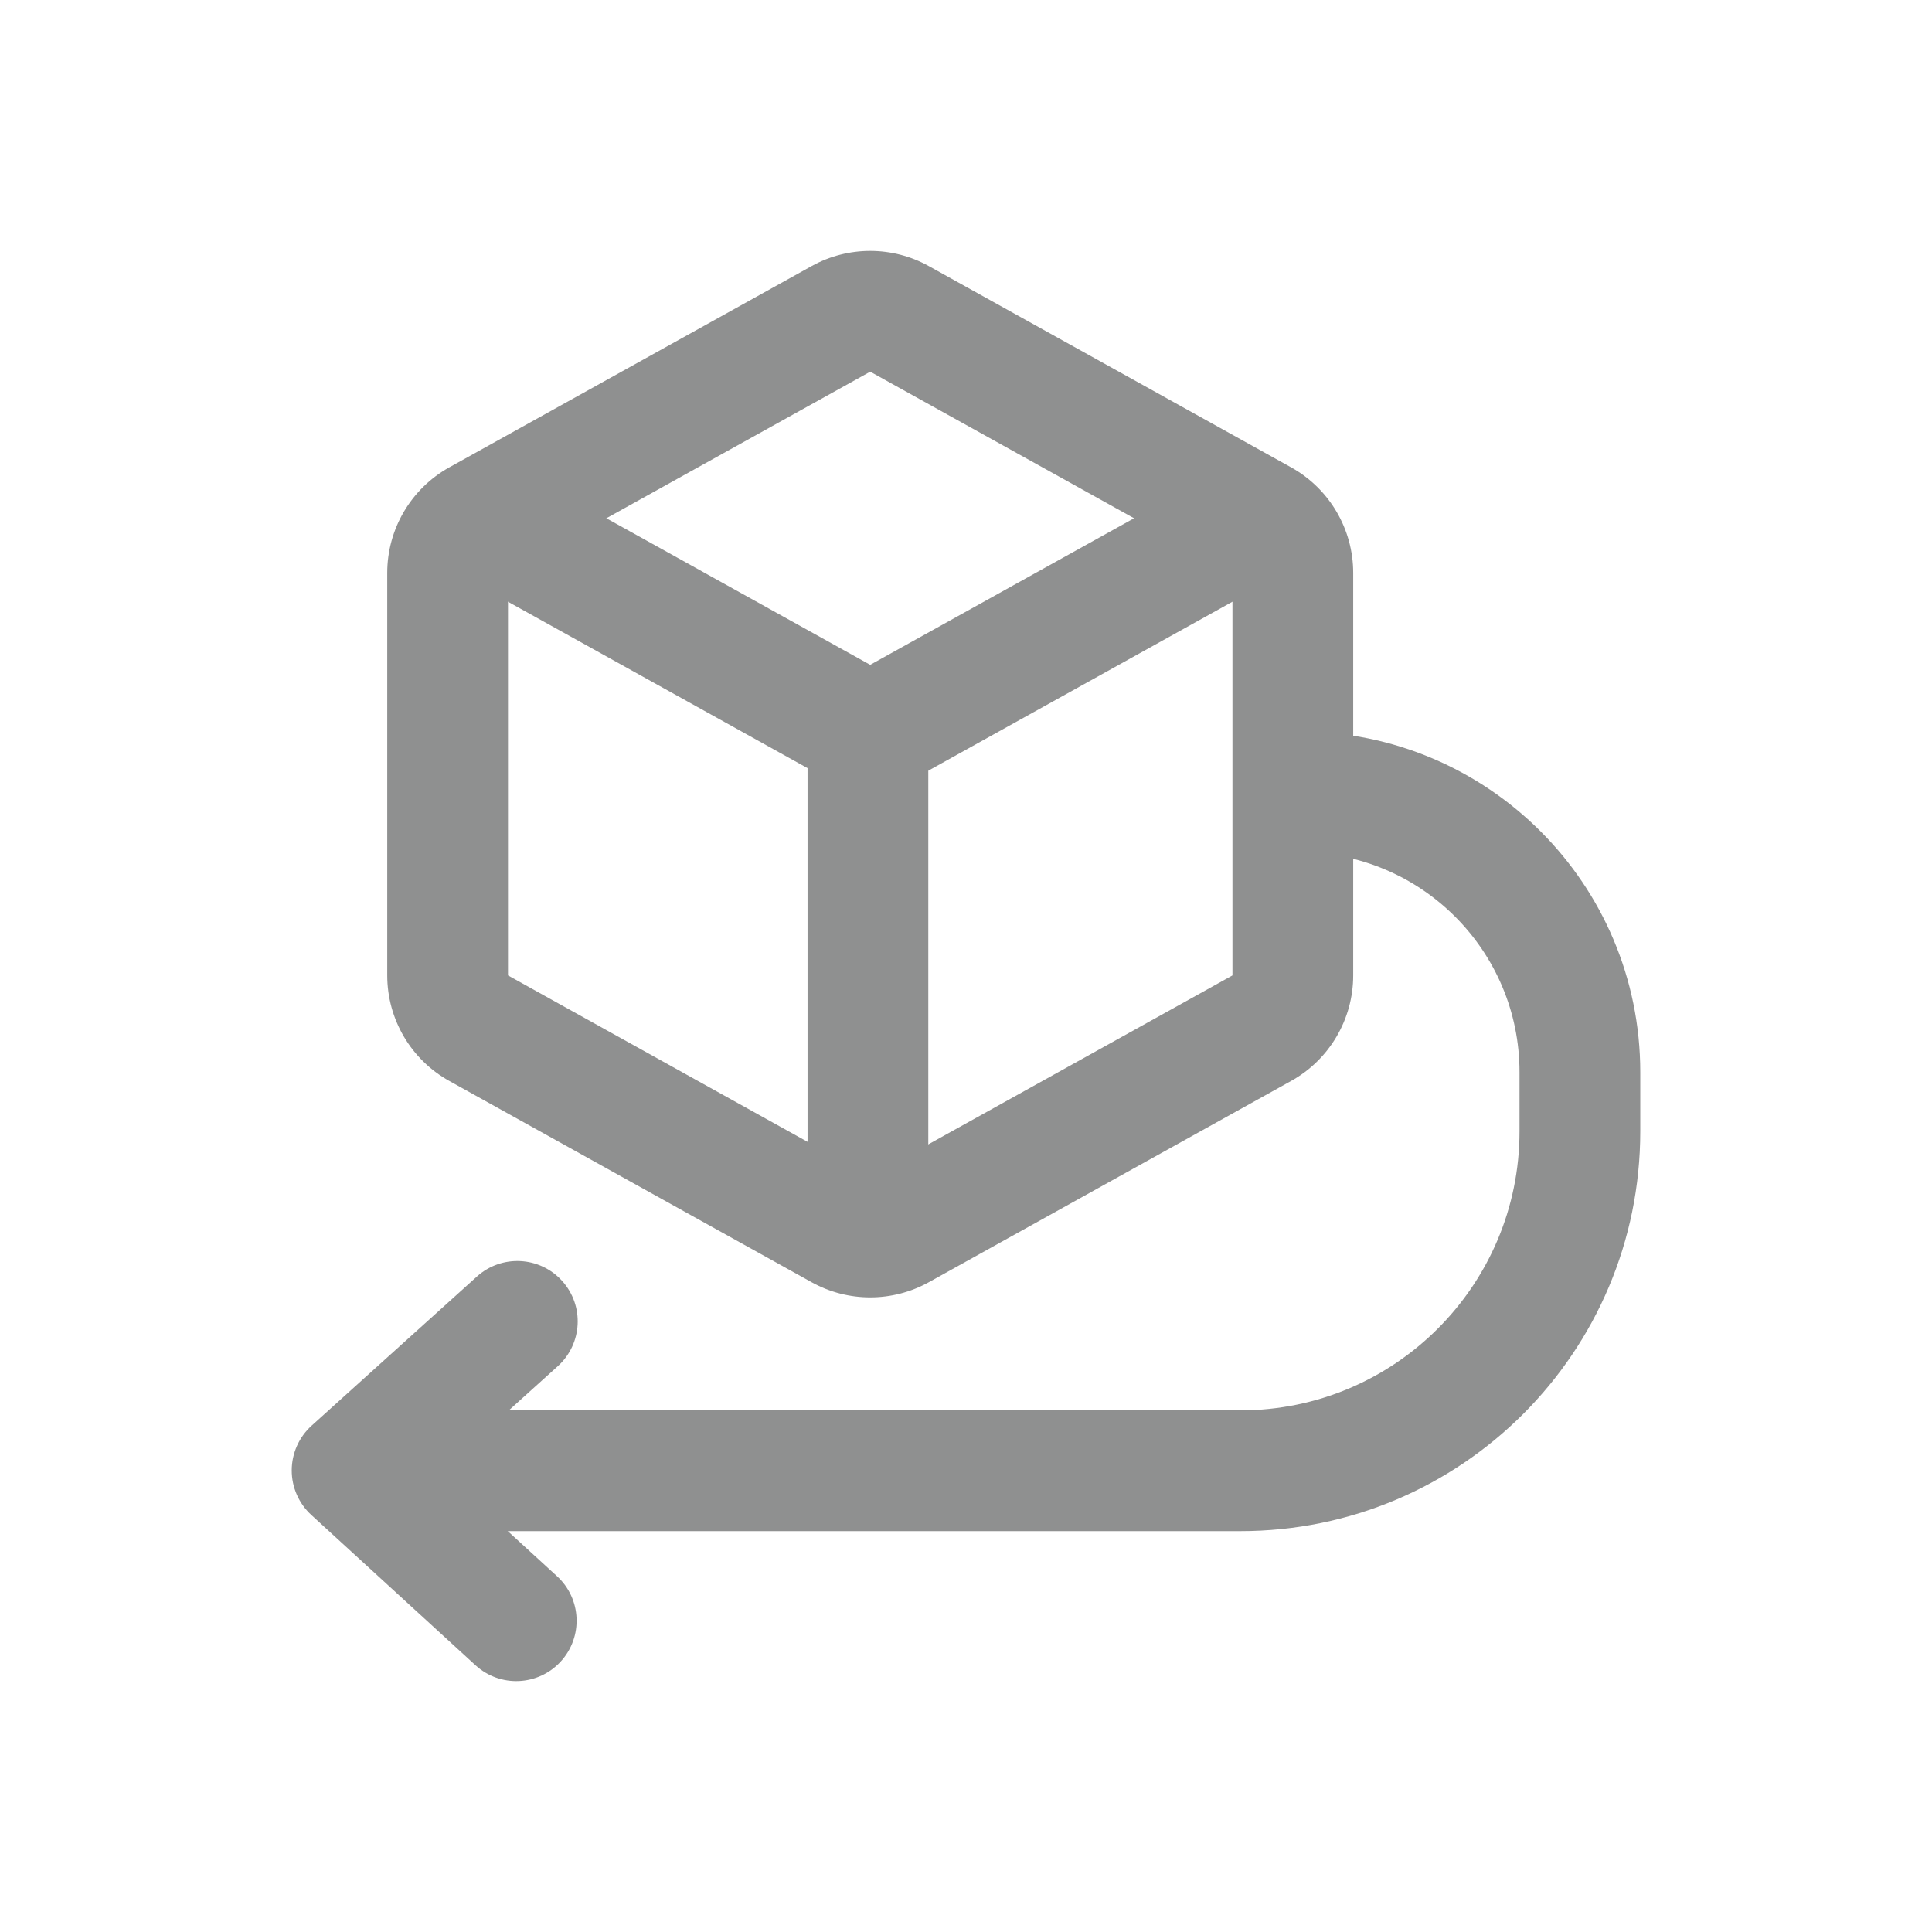 <svg width="60" height="60" viewBox="0 0 60 60" fill="none" xmlns="http://www.w3.org/2000/svg">
<path fill-rule="evenodd" clip-rule="evenodd" d="M17.458 39.781C18.152 40.55 18.091 41.735 17.322 42.429L13.723 45.676L17.298 48.95C18.062 49.649 18.114 50.835 17.415 51.599C16.715 52.363 15.529 52.415 14.766 51.715L9.669 47.049C9.279 46.692 9.058 46.187 9.06 45.659C9.062 45.131 9.287 44.628 9.679 44.274L14.81 39.645C15.579 38.951 16.764 39.012 17.458 39.781Z" fill="#8F9090"/>
<path fill-rule="evenodd" clip-rule="evenodd" d="M38.487 22.718H40.362C46.204 22.718 50.94 27.454 50.94 33.296V35.134C50.94 41.991 45.381 47.55 38.524 47.55H12.053V43.8H38.524C43.31 43.8 47.19 39.92 47.19 35.134V33.296C47.19 29.525 44.133 26.468 40.362 26.468H38.487V22.718Z" fill="#8F9090"/>
<path fill-rule="evenodd" clip-rule="evenodd" d="M12.026 17.792C12.026 16.43 12.764 15.176 13.954 14.514L25.204 8.264C26.337 7.635 27.714 7.635 28.846 8.264L40.096 14.514C41.287 15.176 42.025 16.43 42.025 17.792V30.292C42.025 31.654 41.287 32.909 40.096 33.57L28.846 39.82C27.714 40.449 26.337 40.449 25.204 39.82L13.954 33.57C12.764 32.909 12.026 31.654 12.026 30.292V17.792ZM15.776 17.792L27.025 11.543L38.275 17.792V30.292L27.025 36.542L15.776 30.292V17.792Z" fill="#8F9090"/>
<path fill-rule="evenodd" clip-rule="evenodd" d="M14.136 15.632C14.639 14.726 15.781 14.4 16.686 14.903L27.936 21.153C28.841 21.656 29.167 22.798 28.664 23.703C28.162 24.608 27.02 24.934 26.115 24.431L14.865 18.181C13.96 17.678 13.633 16.537 14.136 15.632Z" fill="#8F9090"/>
<path fill-rule="evenodd" clip-rule="evenodd" d="M39.914 15.632C39.411 14.726 38.269 14.4 37.364 14.903L26.114 21.153C25.209 21.656 24.883 22.798 25.386 23.703C25.889 24.608 27.03 24.934 27.936 24.431L39.185 18.181C40.091 17.678 40.417 16.537 39.914 15.632Z" fill="#8F9090"/>
<path fill-rule="evenodd" clip-rule="evenodd" d="M25.079 37.502V22.555H28.829V37.502H25.079Z" fill="#8F9090"/>
</svg>
